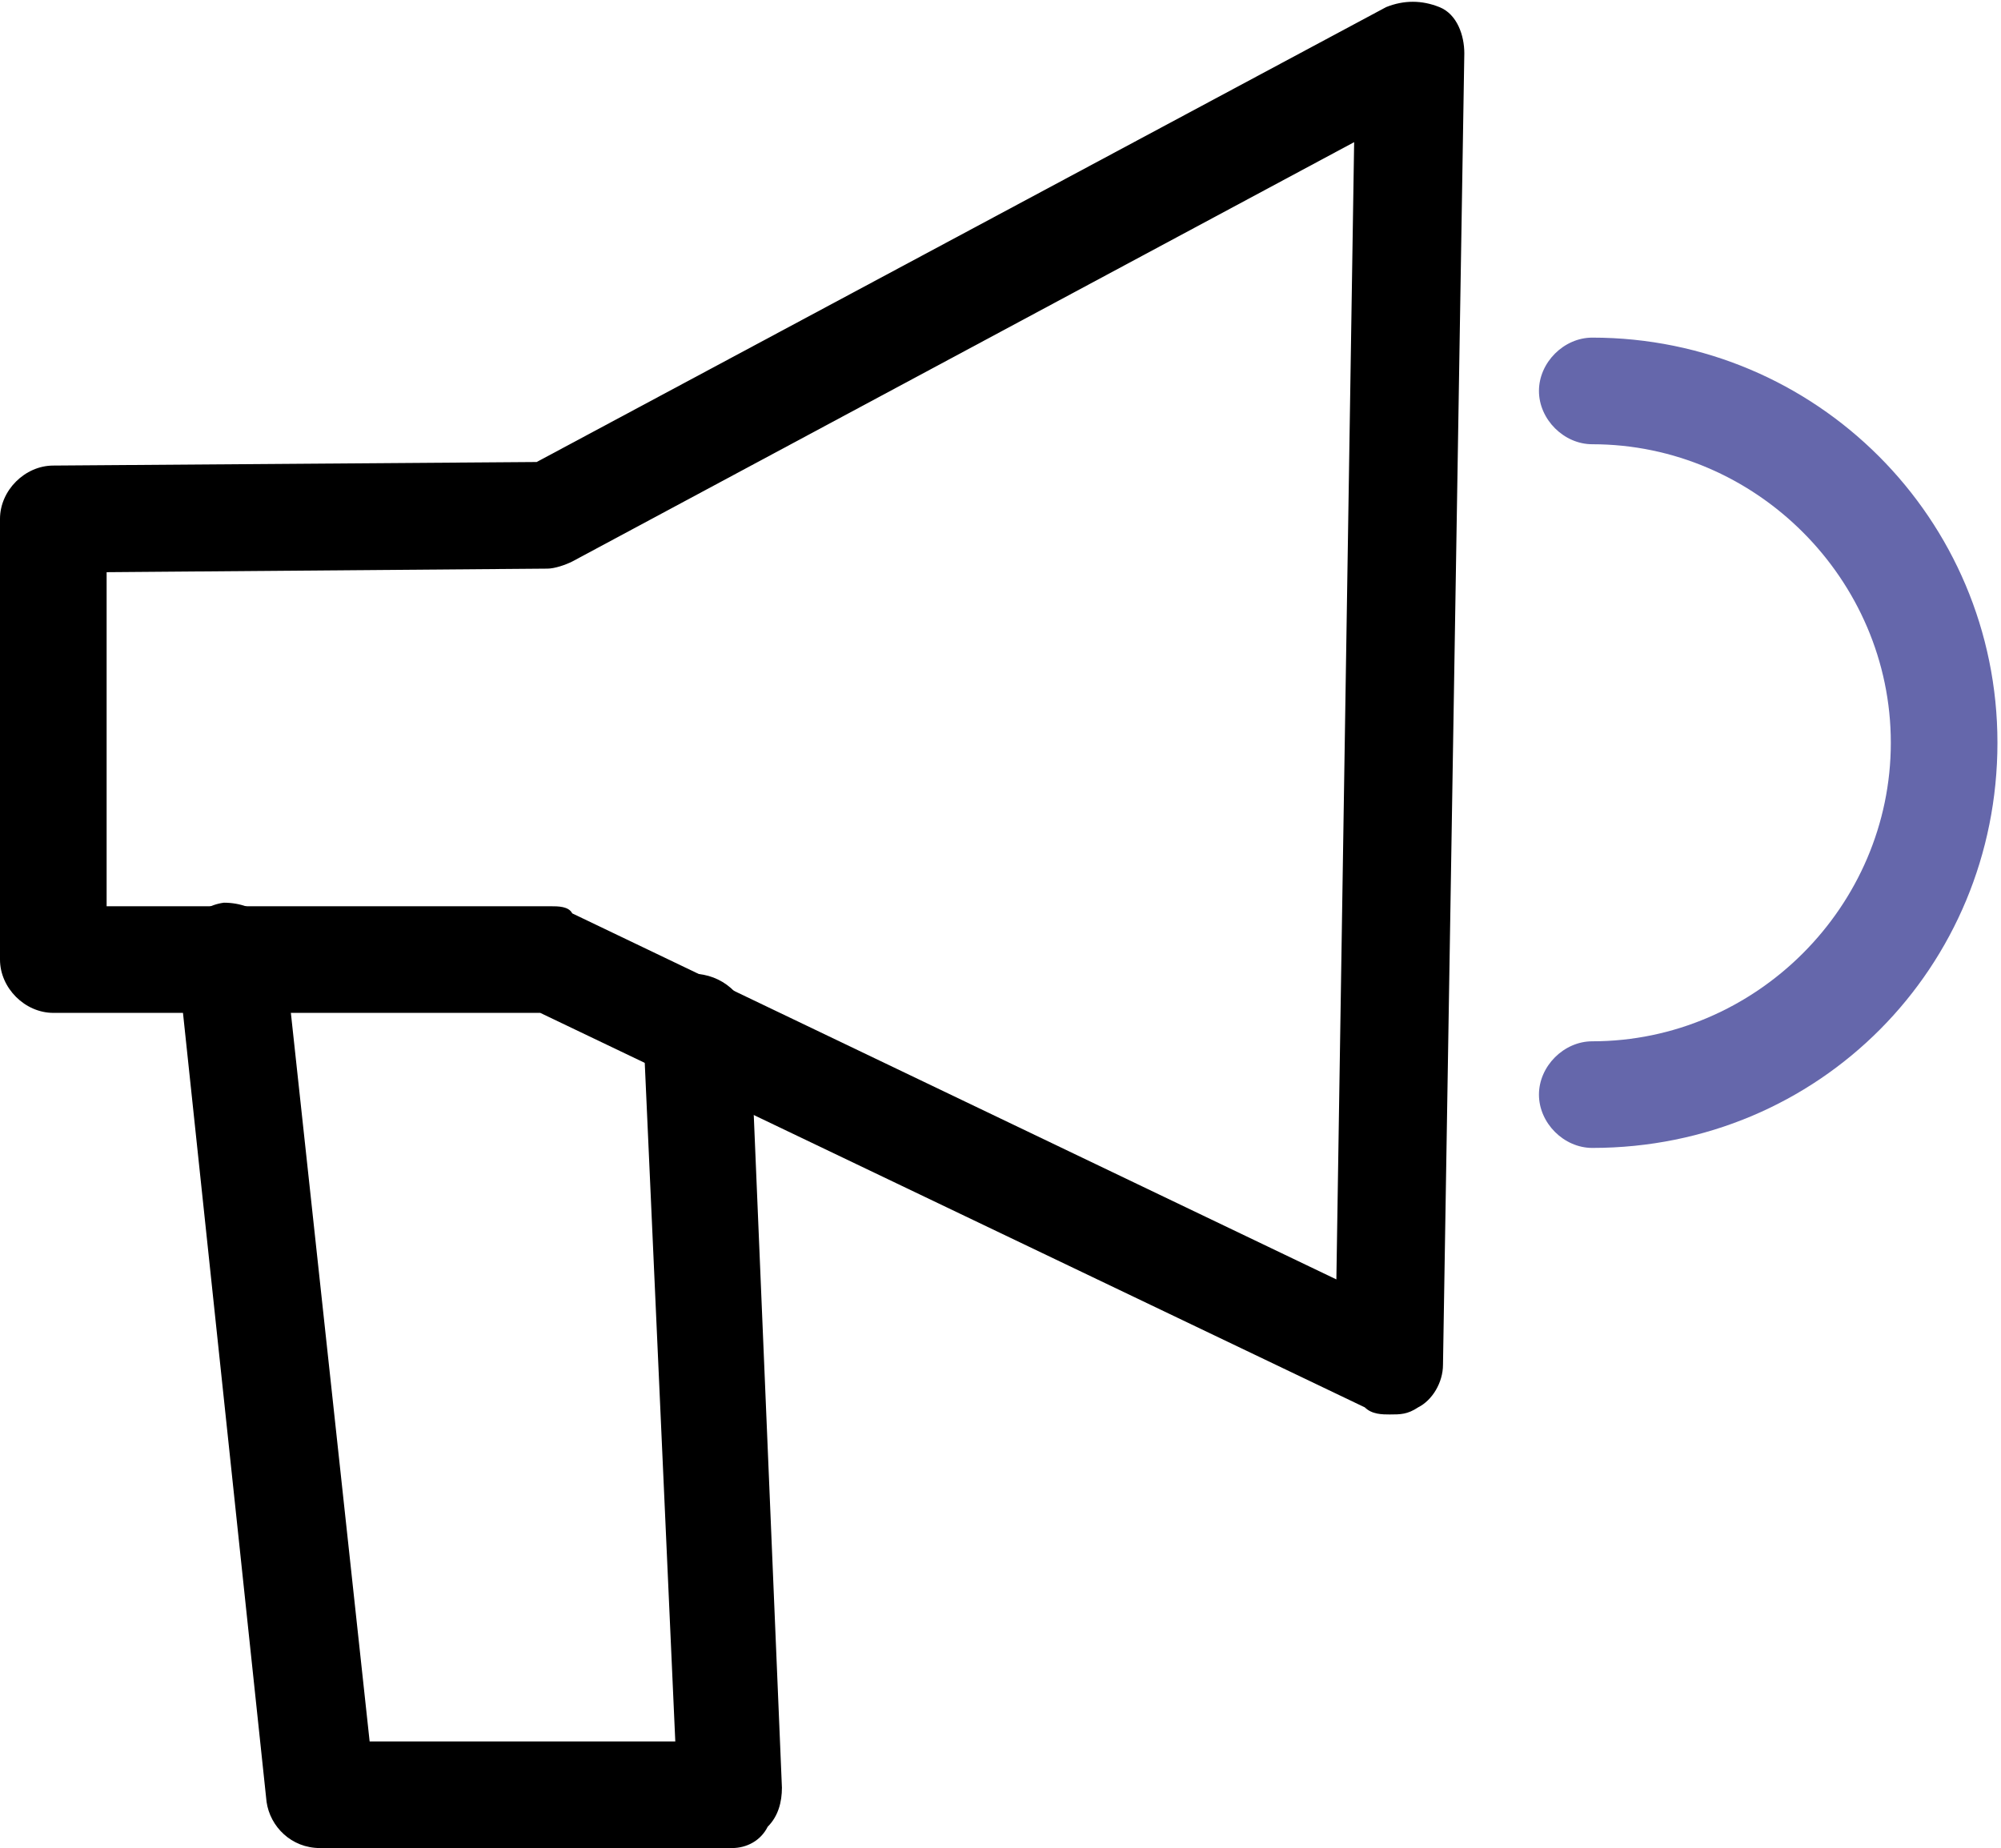 <svg xmlns="http://www.w3.org/2000/svg" xmlns:xlink="http://www.w3.org/1999/xlink" id="Layer_1" x="0px" y="0px" viewBox="0 0 56.3 52" style="enable-background:new 0 0 56.3 52;" xml:space="preserve"><style type="text/css">	.st0{fill:#6567AB;}</style><g>	<g>		<path d="M39.1,39.8c-0.2,0-0.5,0-0.7-0.2L15.2,28.5H1.5C0.7,28.5,0,27.8,0,27V14.6c0-0.8,0.7-1.5,1.5-1.5l13.6-0.1L39,0.2   c0.5-0.2,1-0.2,1.5,0s0.7,0.8,0.7,1.3l-0.6,36.9c0,0.5-0.3,1-0.7,1.2C39.6,39.8,39.4,39.8,39.1,39.8z M3,25.5h12.5   c0.2,0,0.5,0,0.6,0.2L37.6,36l0.5-32l-22,11.8c-0.2,0.1-0.5,0.2-0.7,0.2L3,16.1V25.5z"></path>	</g>	<g>		<path d="M20.6,52H9c-0.8,0-1.4-0.6-1.5-1.3L5,27.1c-0.1-0.8,0.5-1.6,1.3-1.7C7.2,25.4,7.9,26,8,26.8L10.4,49H19l-0.9-20   c0-0.8,0.6-1.5,1.4-1.6c0.8,0,1.5,0.6,1.6,1.4l0.9,21.5c0,0.4-0.1,0.8-0.4,1.1C21.4,51.8,21,52,20.6,52z"></path>	</g>	<g>		<path class="st0" d="M44.8,32.3c-0.8,0-1.5-0.7-1.5-1.5s0.7-1.5,1.5-1.5c4.6,0,8.4-3.8,8.4-8.4s-3.8-8.4-8.4-8.4   c-0.8,0-1.5-0.7-1.5-1.5s0.7-1.5,1.5-1.5c6.3,0,11.4,5.1,11.4,11.4S51.2,32.3,44.8,32.3z"></path>	</g></g></svg>